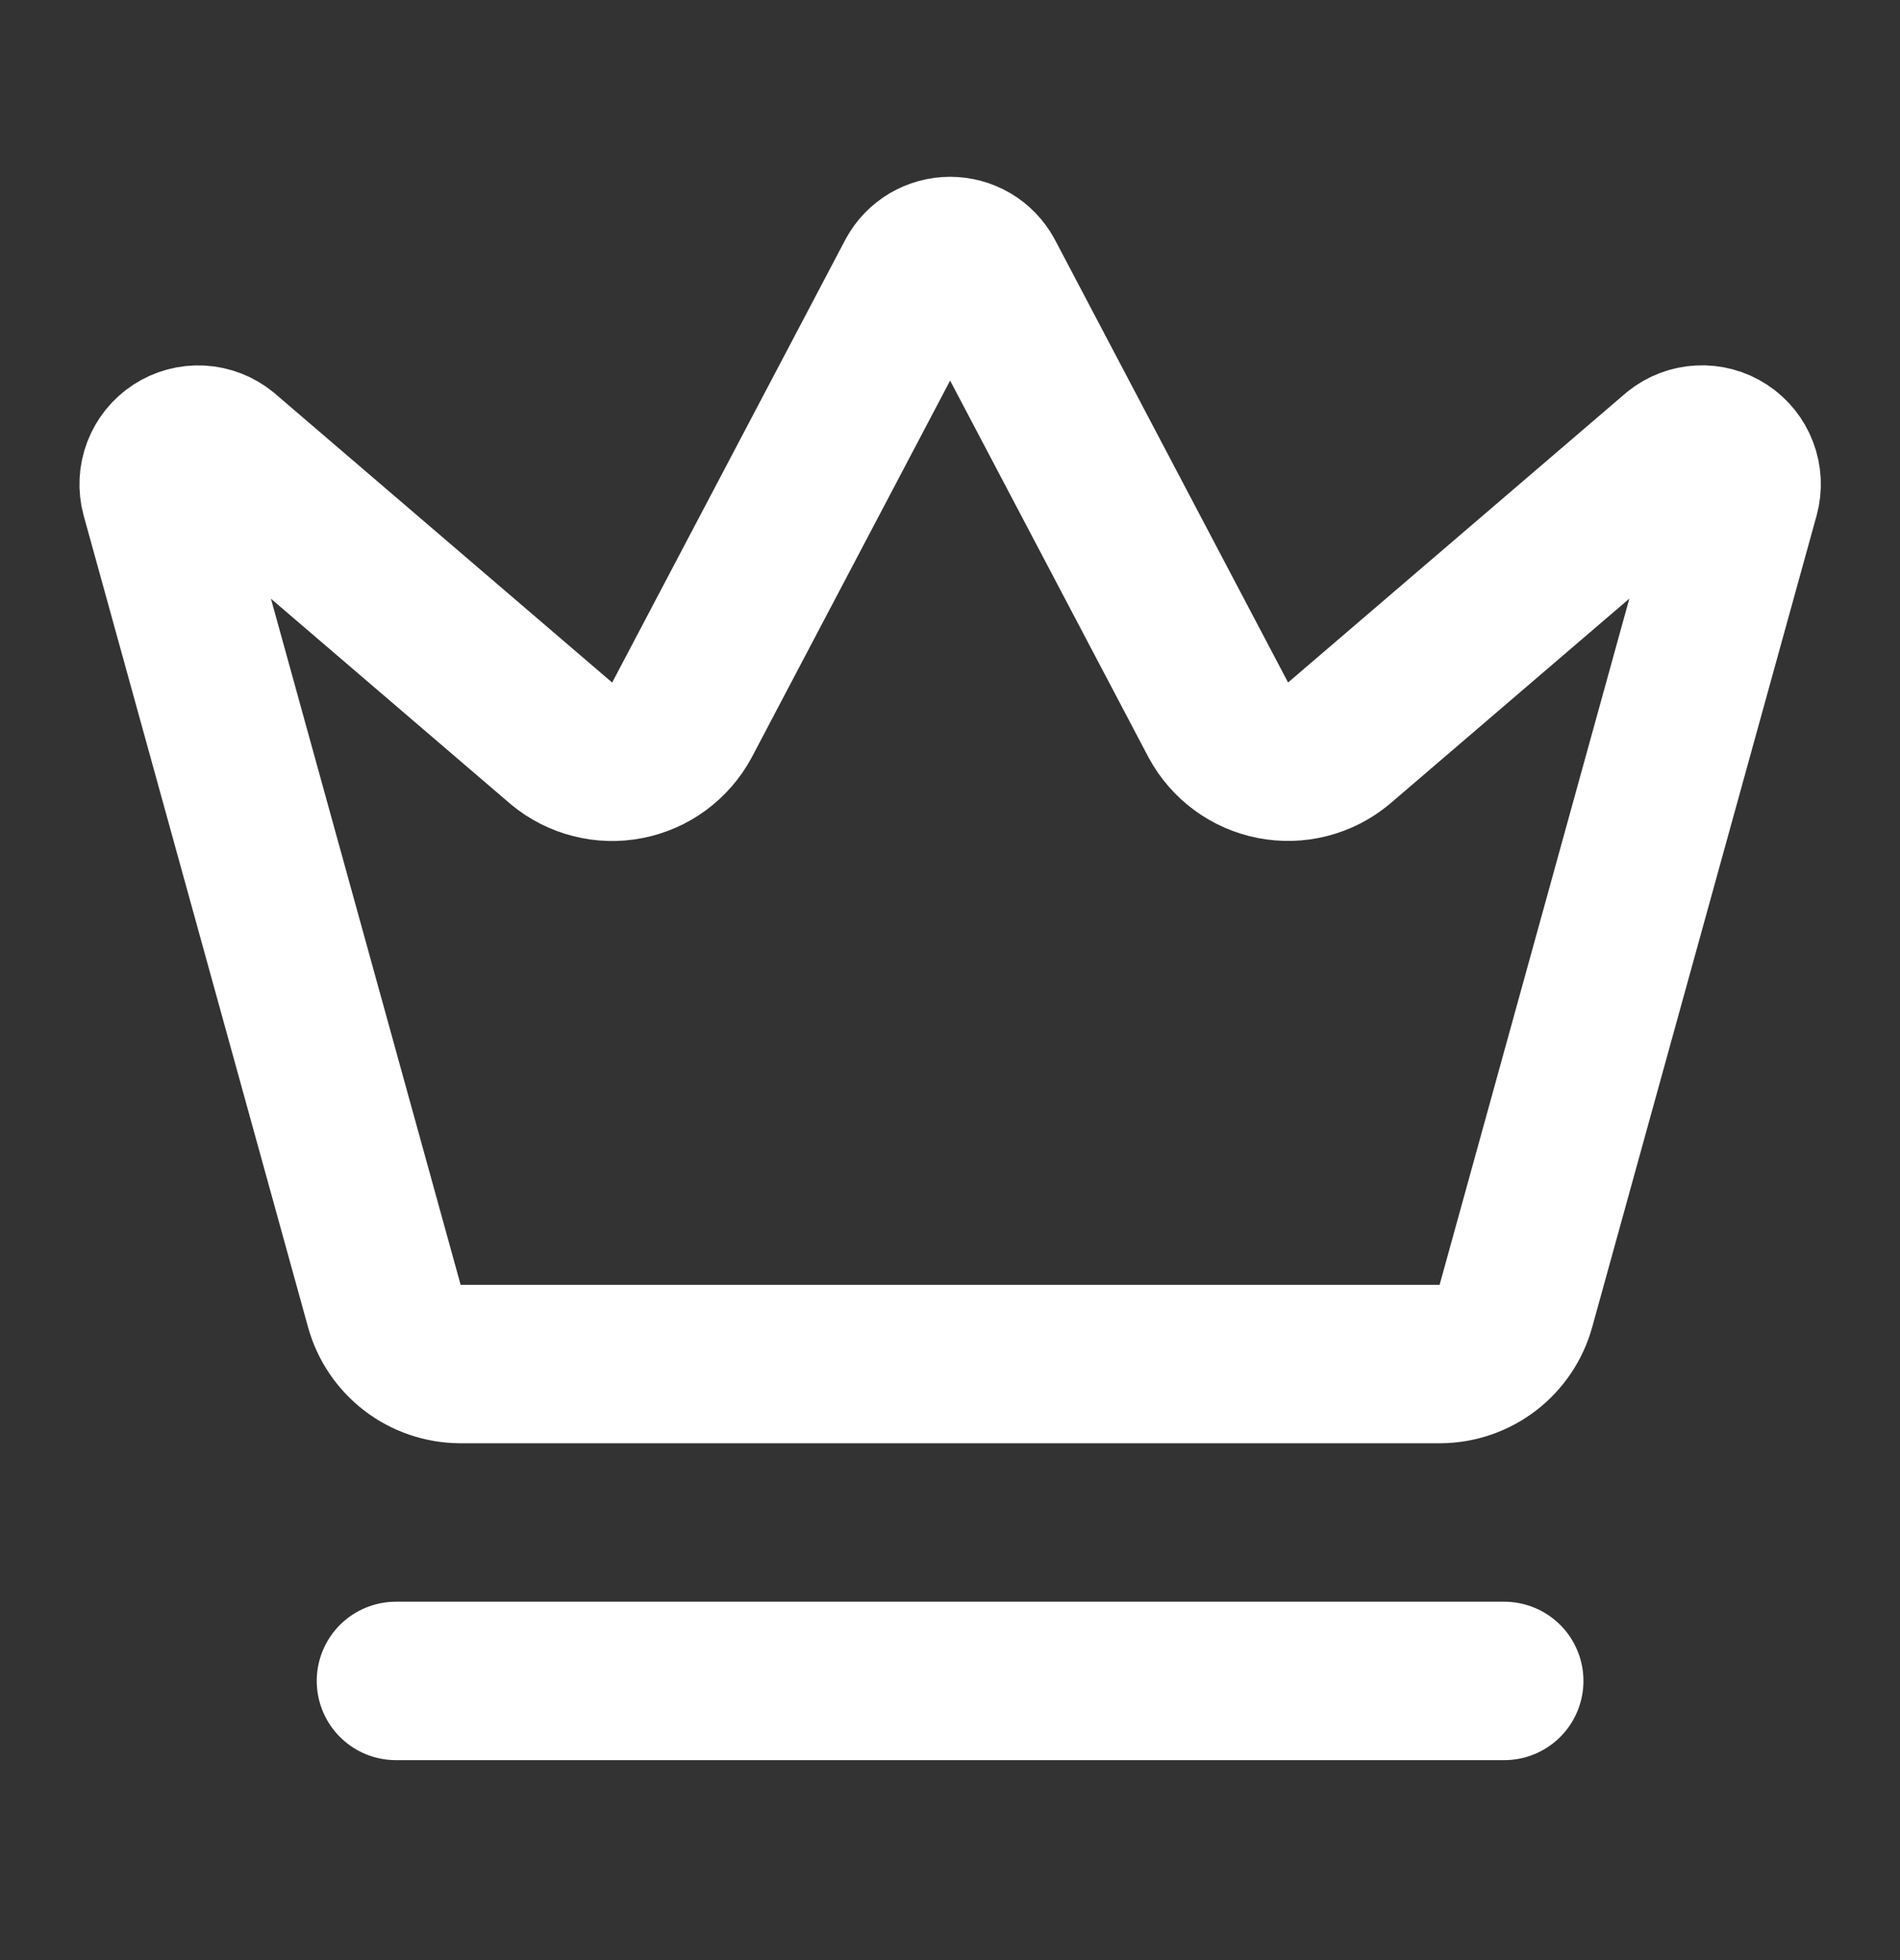 <svg xmlns="http://www.w3.org/2000/svg" fill="none" viewBox="0 0 32 33" height="33" width="32">
<rect x="0" y="0" width="32" height="33" fill="#333333" stroke="none"/>
<path stroke-linejoin="round" stroke-linecap="round" stroke-width="2.667" stroke="white" d="M15.418 4.655C15.475 4.55 15.56 4.463 15.663 4.402C15.765 4.342 15.883 4.31 16.002 4.31C16.121 4.31 16.238 4.342 16.341 4.402C16.444 4.463 16.528 4.55 16.586 4.655L20.522 12.127C20.616 12.3 20.747 12.45 20.905 12.566C21.064 12.683 21.247 12.762 21.44 12.8C21.633 12.837 21.832 12.832 22.023 12.783C22.214 12.734 22.392 12.644 22.543 12.519L28.246 7.633C28.355 7.544 28.49 7.492 28.631 7.485C28.772 7.477 28.912 7.515 29.03 7.592C29.148 7.669 29.239 7.781 29.289 7.913C29.34 8.045 29.347 8.189 29.31 8.325L25.531 21.987C25.454 22.266 25.288 22.513 25.058 22.69C24.828 22.866 24.547 22.963 24.256 22.965H7.749C7.458 22.963 7.177 22.867 6.946 22.69C6.716 22.513 6.55 22.267 6.473 21.987L2.695 8.327C2.658 8.191 2.665 8.046 2.716 7.914C2.766 7.782 2.857 7.67 2.975 7.593C3.093 7.516 3.233 7.479 3.374 7.486C3.515 7.494 3.65 7.546 3.759 7.635L9.461 12.52C9.612 12.645 9.79 12.736 9.981 12.784C10.171 12.833 10.37 12.839 10.564 12.801C10.757 12.764 10.94 12.684 11.098 12.568C11.257 12.451 11.388 12.301 11.482 12.128L15.418 4.655Z"></path>
<path stroke-linejoin="round" stroke-linecap="round" stroke-width="2.667" stroke="white" d="M6.668 28.3H25.335"></path>
</svg>

